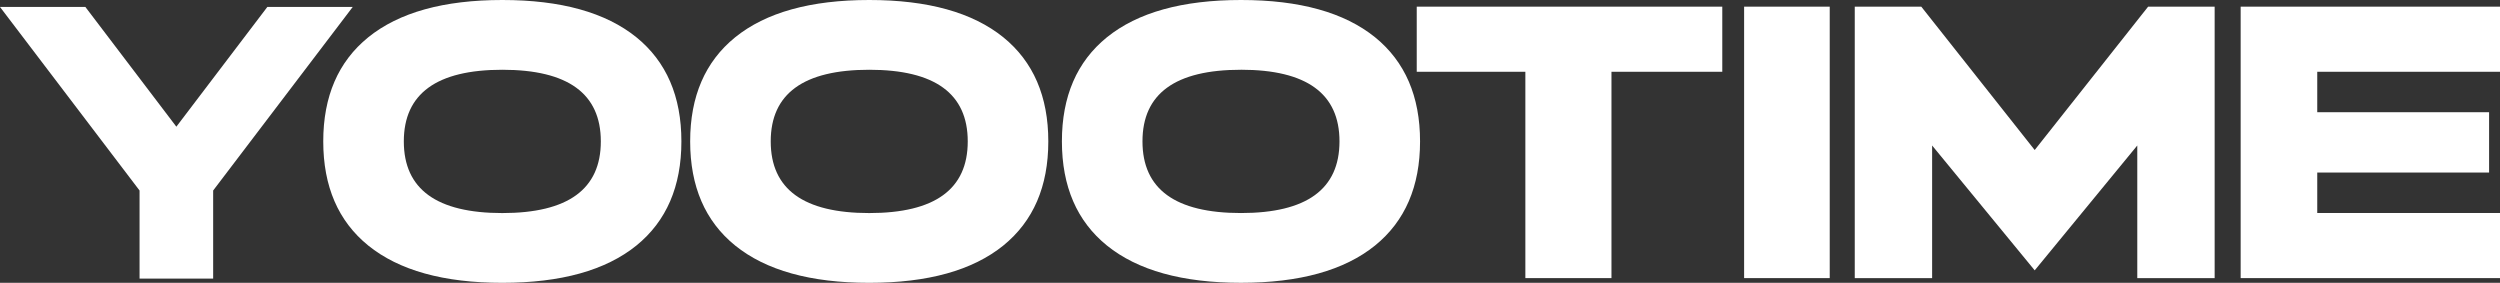 <?xml version="1.0" encoding="UTF-8"?> <svg xmlns="http://www.w3.org/2000/svg" width="2864" height="324" viewBox="0 0 2864 324" fill="none"><rect x="0" y="0" width="2864" height="324" fill="#333333" stroke="none"/> <g clip-path="url(#clip0_3356_256)"> <path d="M306.245 7.978L202.034 145.136L97.816 7.978H0L159.876 218.249V319.162H244.191V218.249L404.067 7.978H306.245Z" fill="white"></path> <path d="M729.099 42.748C693.835 14.249 642.622 0 575.459 0C508.296 0 457.087 14.249 421.832 42.748C387.484 70.647 370.313 110.399 370.318 162.003C370.322 213.607 387.493 253.357 421.832 281.252C457.087 309.755 508.296 324.004 575.459 324C642.622 323.996 693.835 309.746 729.099 281.252C763.438 253.353 780.607 213.603 780.607 162.003C780.607 110.404 763.438 70.652 729.099 42.748ZM575.459 244.083C500.229 244.083 462.614 216.723 462.614 162.003C462.614 107.283 500.229 79.921 575.459 79.917C650.693 79.917 688.31 107.279 688.31 162.003C688.31 216.728 650.693 244.088 575.459 244.083Z" fill="white"></path> <path d="M1200.94 162.003C1200.94 110.408 1183.78 70.656 1149.44 42.748C1114.18 14.249 1062.97 0 995.804 0C928.636 0 877.425 14.249 842.17 42.748C807.822 70.647 790.651 110.399 790.655 162.003C790.66 213.607 807.831 253.357 842.17 281.252C877.42 309.755 928.632 324.004 995.804 324C1062.98 323.996 1114.19 309.746 1149.44 281.252C1183.78 253.353 1200.95 213.603 1200.94 162.003ZM995.804 244.083C920.57 244.083 882.95 216.723 882.946 162.003C882.941 107.283 920.561 79.921 995.804 79.917C1071.03 79.917 1108.65 107.279 1108.65 162.003C1108.66 216.728 1071.04 244.088 995.804 244.083Z" fill="white"></path> <path d="M1268.04 281.226C1303.29 309.729 1354.5 323.978 1421.67 323.974C1488.83 323.97 1540.05 309.72 1575.31 281.226C1609.65 253.327 1626.82 213.577 1626.81 161.977C1626.81 110.377 1609.64 70.626 1575.31 42.722C1540.04 14.241 1488.83 0 1421.67 0C1354.5 0 1303.29 14.249 1268.04 42.748C1233.68 70.647 1216.51 110.399 1216.52 162.003C1216.54 213.607 1233.71 253.348 1268.04 281.226ZM1421.67 79.891C1496.91 79.891 1534.52 107.253 1534.52 161.977C1534.51 216.701 1496.9 244.061 1421.67 244.057C1346.44 244.057 1308.82 216.697 1308.82 161.977C1308.81 107.257 1346.43 79.903 1421.67 79.917V79.891Z" fill="white"></path> <path d="M2864 82.218V7.624H2566.9V318.598H2864V244.005H2654.64V197.665H2851.5V128.558H2654.64V82.218H2864Z" fill="white"></path> <path d="M1623.01 82.218H1747.46V318.598H1846.1V82.218H1973.05V7.624H1623.01V82.218Z" fill="white"></path> <path d="M2096.13 7.624H1998.06V318.598H2096.13V7.624Z" fill="white"></path> <path d="M2330.95 171.856L2201.01 7.624H2124.81V318.598H2213.44V166.677L2330.96 309.716L2448.47 166.677V318.598H2537.1V7.624H2460.89L2330.95 171.856Z" fill="white"></path> </g> <defs> <clipPath id="clip0_3356_256"> <rect width="2864" height="324" fill="white"></rect> </clipPath> </defs> </svg> 